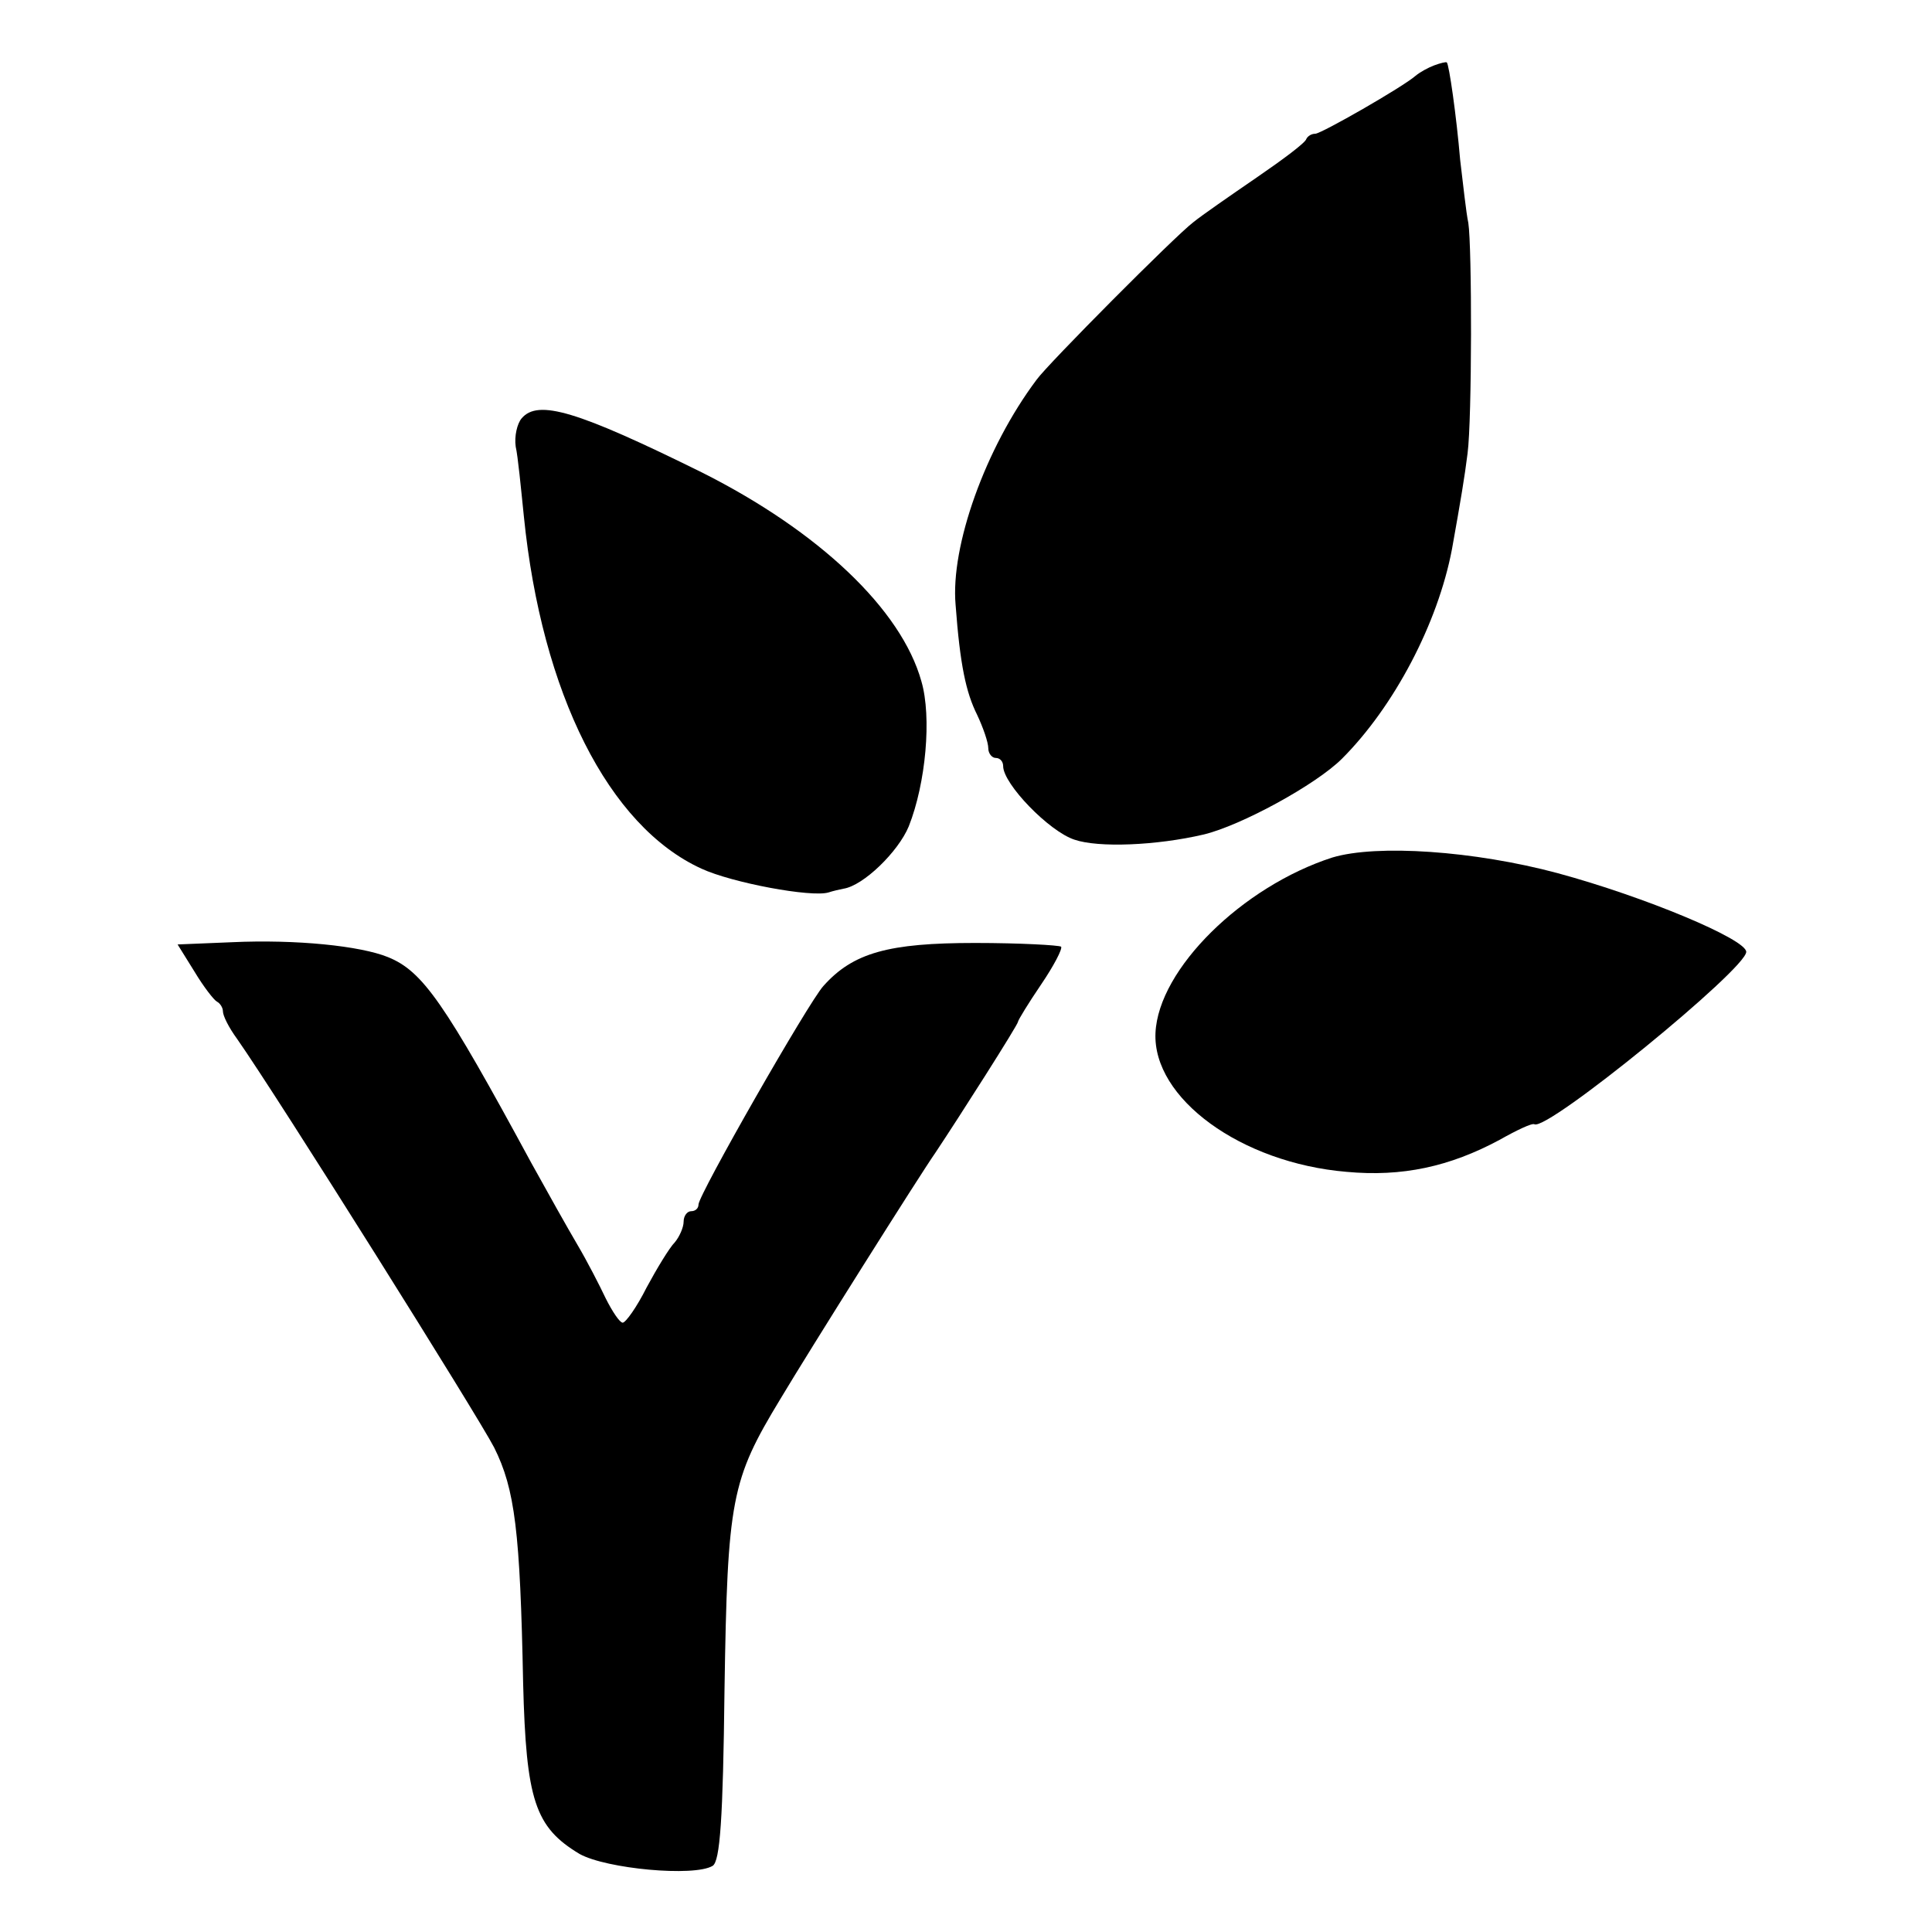 <?xml version="1.0" standalone="no"?>
<!DOCTYPE svg PUBLIC "-//W3C//DTD SVG 20010904//EN"
 "http://www.w3.org/TR/2001/REC-SVG-20010904/DTD/svg10.dtd">
<svg version="1.0" xmlns="http://www.w3.org/2000/svg"
 width="260pt" height="260pt" viewBox="0 0 260 260"
 preserveAspectRatio="xMidYMid meet">
<g transform="translate(0,260) scale(0.1,-0.1)"
fill="#000000" stroke="none">
<path d="M1930 2512 c-8 -3 -19 -9 -25 -14 -17 -15 -127 -78 -135 -78 -5 0
-10 -3 -12 -7 -1 -5 -32 -28 -67 -52 -35 -24 -74 -51 -85 -60 -24 -18 -196
-191 -211 -212 -69 -92 -116 -224 -109 -303 6 -81 14 -118 29 -148 8 -17 15
-37 15 -45 0 -7 5 -13 10 -13 6 0 10 -5 10 -11 0 -24 62 -88 96 -99 32 -11
110 -8 174 7 50 12 151 67 186 102 70 70 129 182 148 282 12 67 17 97 21 129
6 46 6 278 1 310 -3 14 -7 52 -11 85 -5 59 -15 129 -18 131 -1 1 -9 -1 -17 -4z"/>
<path d="M702 2037 c-6 -7 -10 -24 -8 -38 3 -13 7 -55 11 -94 24 -238 114
-417 239 -474 41 -19 148 -39 171 -32 6 2 15 4 20 5 27 4 74 50 88 84 23 58
31 147 17 195 -27 97 -138 202 -295 281 -168 83 -221 99 -243 73z"/>
<path d="M1793 1446 c-121 -39 -234 -150 -238 -236 -4 -88 115 -175 257 -187
75 -7 139 7 206 43 23 13 44 23 47 21 18 -9 285 209 285 232 0 17 -136 74
-254 106 -112 30 -243 39 -303 21z"/>
<path d="M312 1332 l-73 -3 23 -37 c12 -20 26 -38 30 -40 4 -2 8 -8 8 -13 0
-6 8 -22 19 -37 56 -80 325 -509 346 -550 28 -56 35 -113 39 -317 4 -158 16
-194 76 -230 36 -20 154 -31 179 -16 10 6 14 63 16 237 4 257 9 282 75 391 40
67 188 302 209 332 32 48 111 172 111 176 0 2 14 25 31 50 17 25 29 48 27 51
-3 2 -55 5 -116 5 -116 0 -164 -13 -204 -58 -20 -22 -168 -281 -168 -294 0 -5
-4 -9 -10 -9 -5 0 -10 -6 -10 -14 0 -8 -6 -21 -12 -28 -7 -7 -24 -35 -38 -61
-13 -26 -28 -47 -32 -47 -4 0 -14 15 -23 33 -8 17 -25 50 -38 72 -13 22 -41
72 -62 110 -117 216 -146 258 -193 277 -37 15 -123 24 -210 20z"/>
</g>
</svg>
